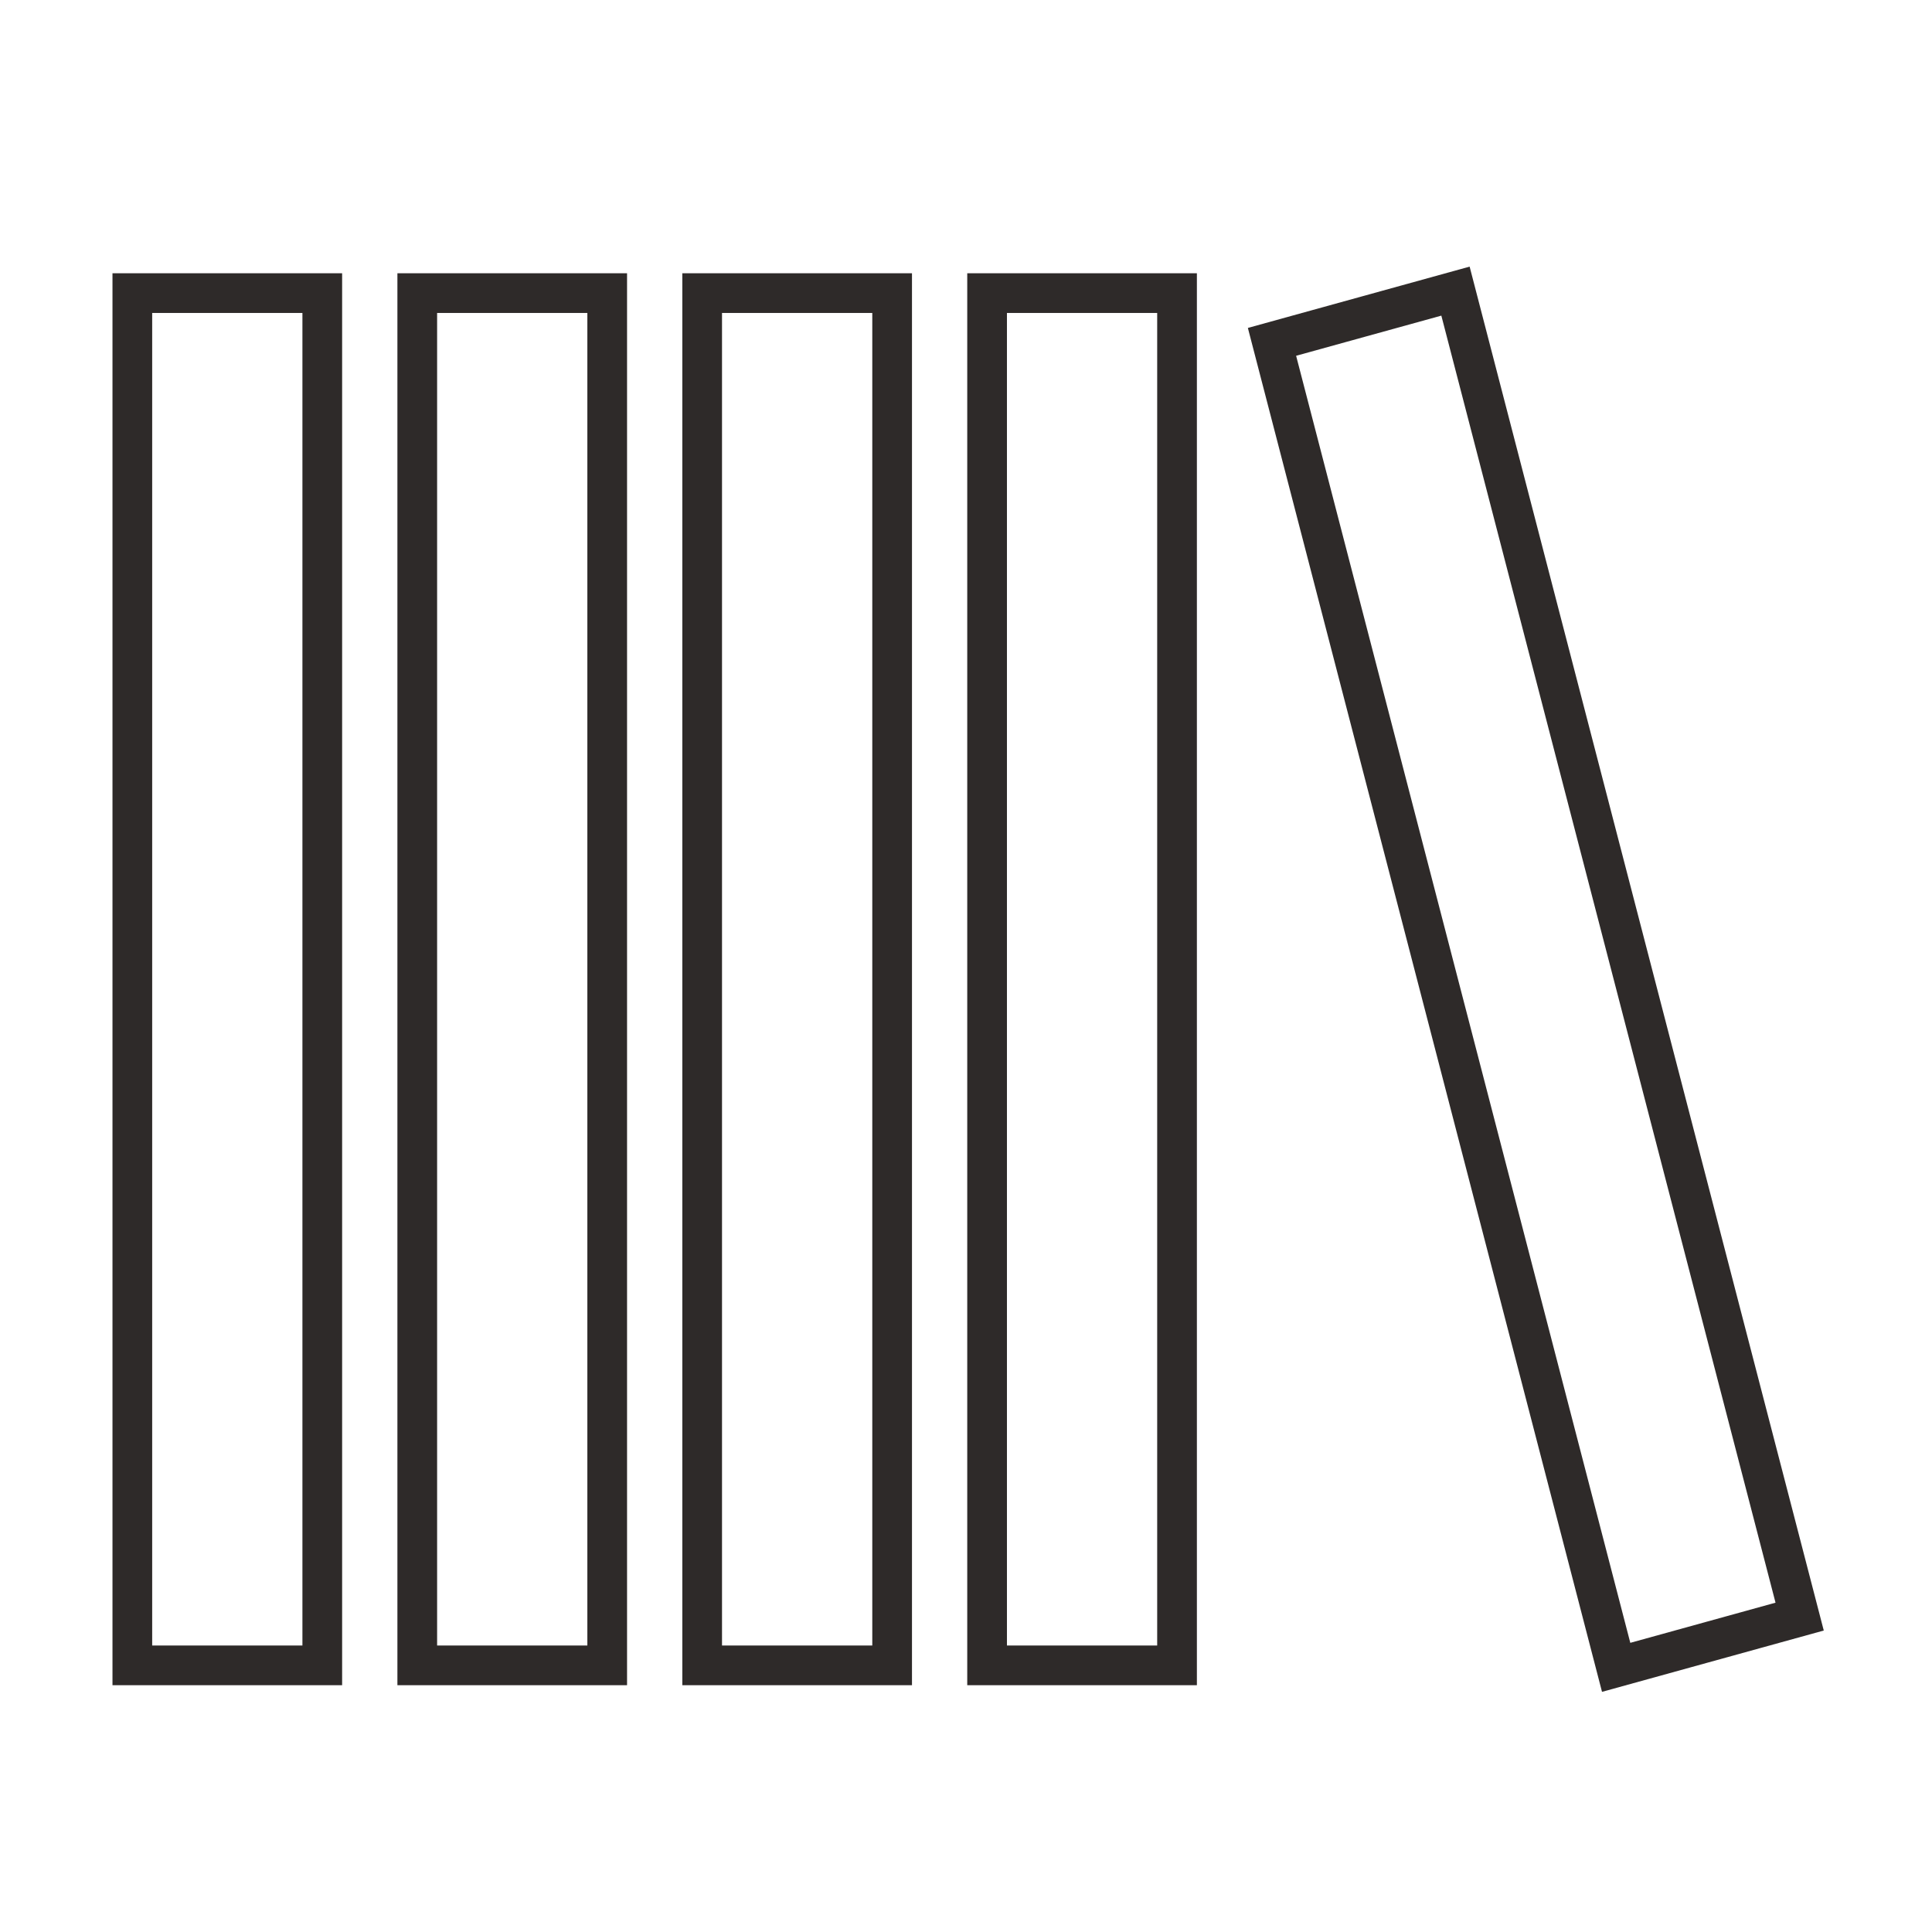 <svg width="73" height="73" viewBox="0 0 73 73" fill="none" xmlns="http://www.w3.org/2000/svg">
    <g clip-path="url(#clip0_420_301214)">
        <g clip-path="url(#clip1_420_301214)">
            <path d="M5 11.075H12.177V62.925H5V11.075Z" stroke="#2E2A29" stroke-width="1.5"/>
            <path d="M15.766 11.075H22.943V62.925H15.766V11.075Z" stroke="#2E2A29" stroke-width="1.5"/>
            <path d="M26.531 11.075H33.709V62.925H26.531V11.075Z" stroke="#2E2A29" stroke-width="1.5"/>
            <path d="M37.297 11.075H44.474V62.925H37.297V11.075Z" stroke="#2E2A29" stroke-width="1.5"/>
            <path d="M48.062 12.917L54.995 11L67.999 61.083L61.066 63L48.062 12.917Z" stroke="#2E2A29" stroke-width="1.5"/>
        </g>
    </g>
    <defs>
        <clipPath id="clip0_420_301214">
            <rect width="73" height="73" fill="white"/>
        </clipPath>
        <clipPath id="clip1_420_301214">
            <rect width="73" height="73" fill="white"/>
        </clipPath>
    </defs>
</svg>
